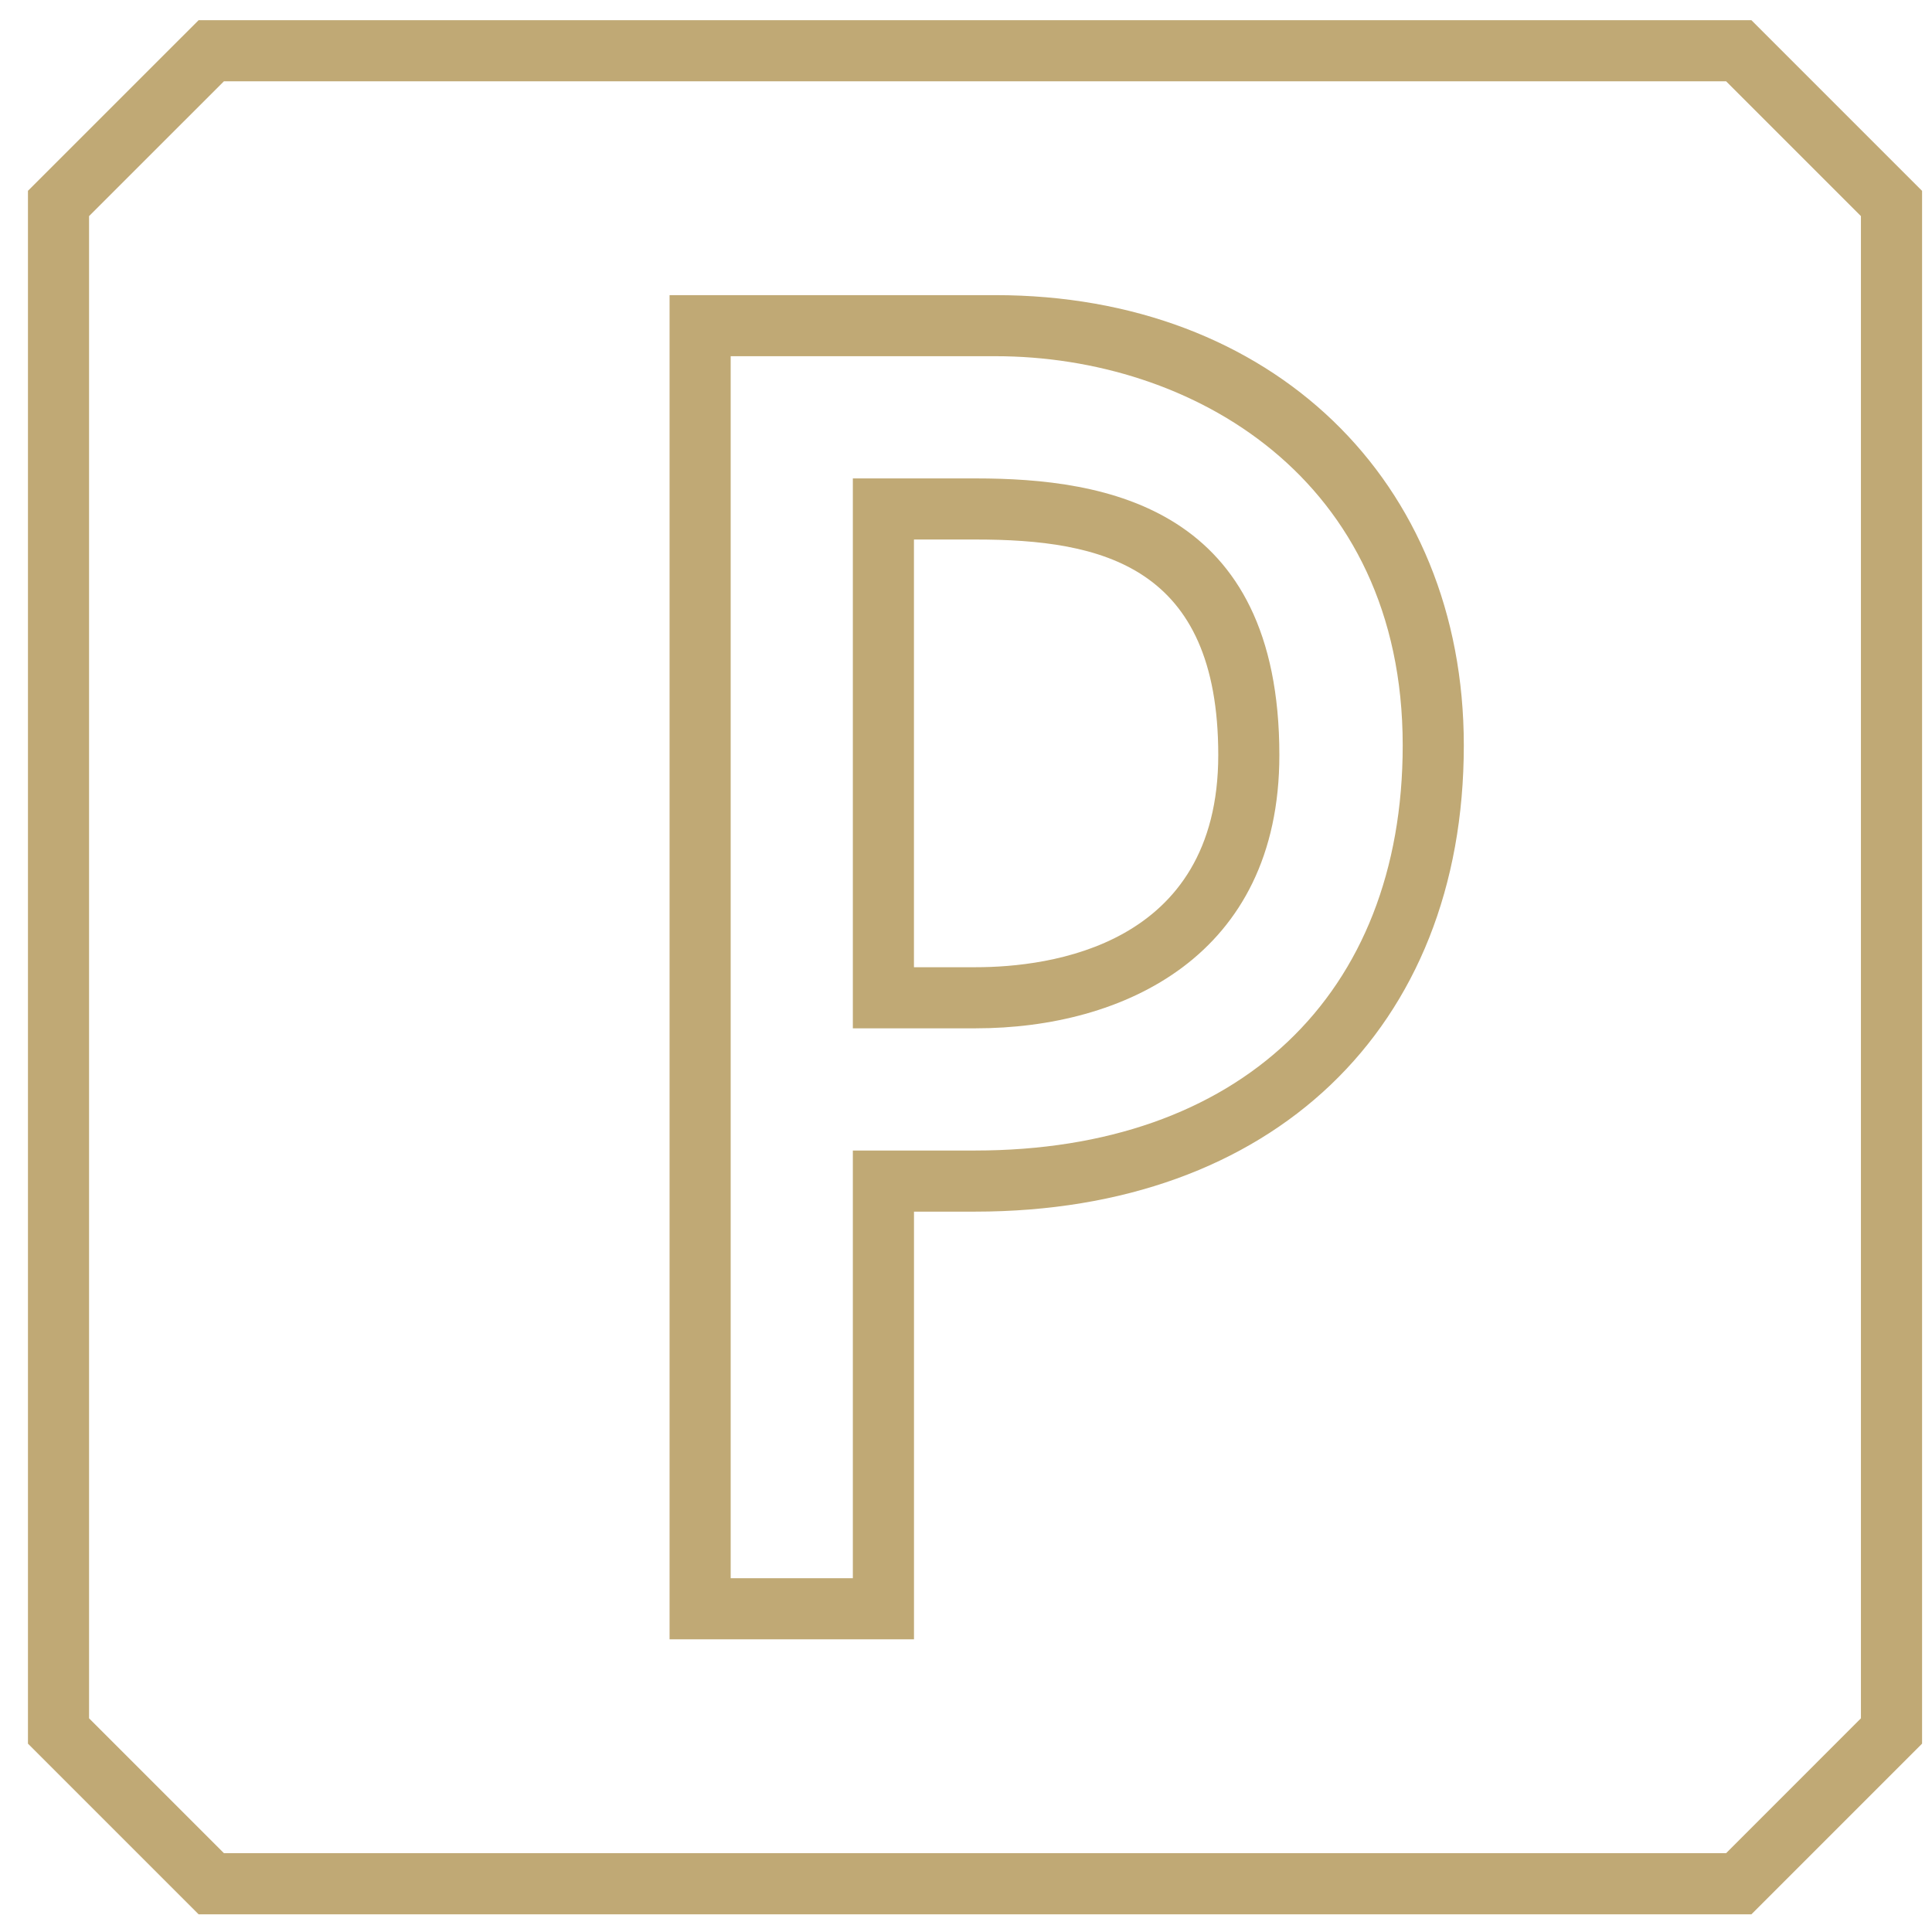 <?xml version="1.0" encoding="UTF-8"?> <svg xmlns="http://www.w3.org/2000/svg" width="51" height="51" viewBox="0 0 51 51" fill="none"> <path d="M46.233 0.533H5.243L0.738 5.037V46.028L5.243 50.533H46.233L50.738 46.028V5.038L46.233 0.533ZM49.124 45.359L45.565 48.919H5.911L2.351 45.359V5.705L5.911 2.146H45.565L49.124 5.705L49.124 45.359Z" fill="#C0A975"></path> <path d="M26.279 7.791H17.675V43.274H24.127V31.984H25.739C33.577 31.984 38.641 27.153 38.641 19.676C38.641 12.678 33.557 7.791 26.279 7.791ZM25.739 30.371H22.513V41.661H19.288V9.403H26.279C31.456 9.403 37.028 12.618 37.028 19.676C37.028 26.273 32.703 30.371 25.739 30.371Z" fill="#C0A975"></path> <path d="M25.759 12.629H22.513V27.145H25.759C29.633 27.145 33.772 25.25 33.772 19.932C33.772 13.386 29.198 12.629 25.759 12.629ZM25.759 25.532H24.126V14.242H25.759C29.084 14.242 32.159 14.932 32.159 19.932C32.159 24.987 27.683 25.532 25.759 25.532Z" fill="#C0A975"></path> </svg> 